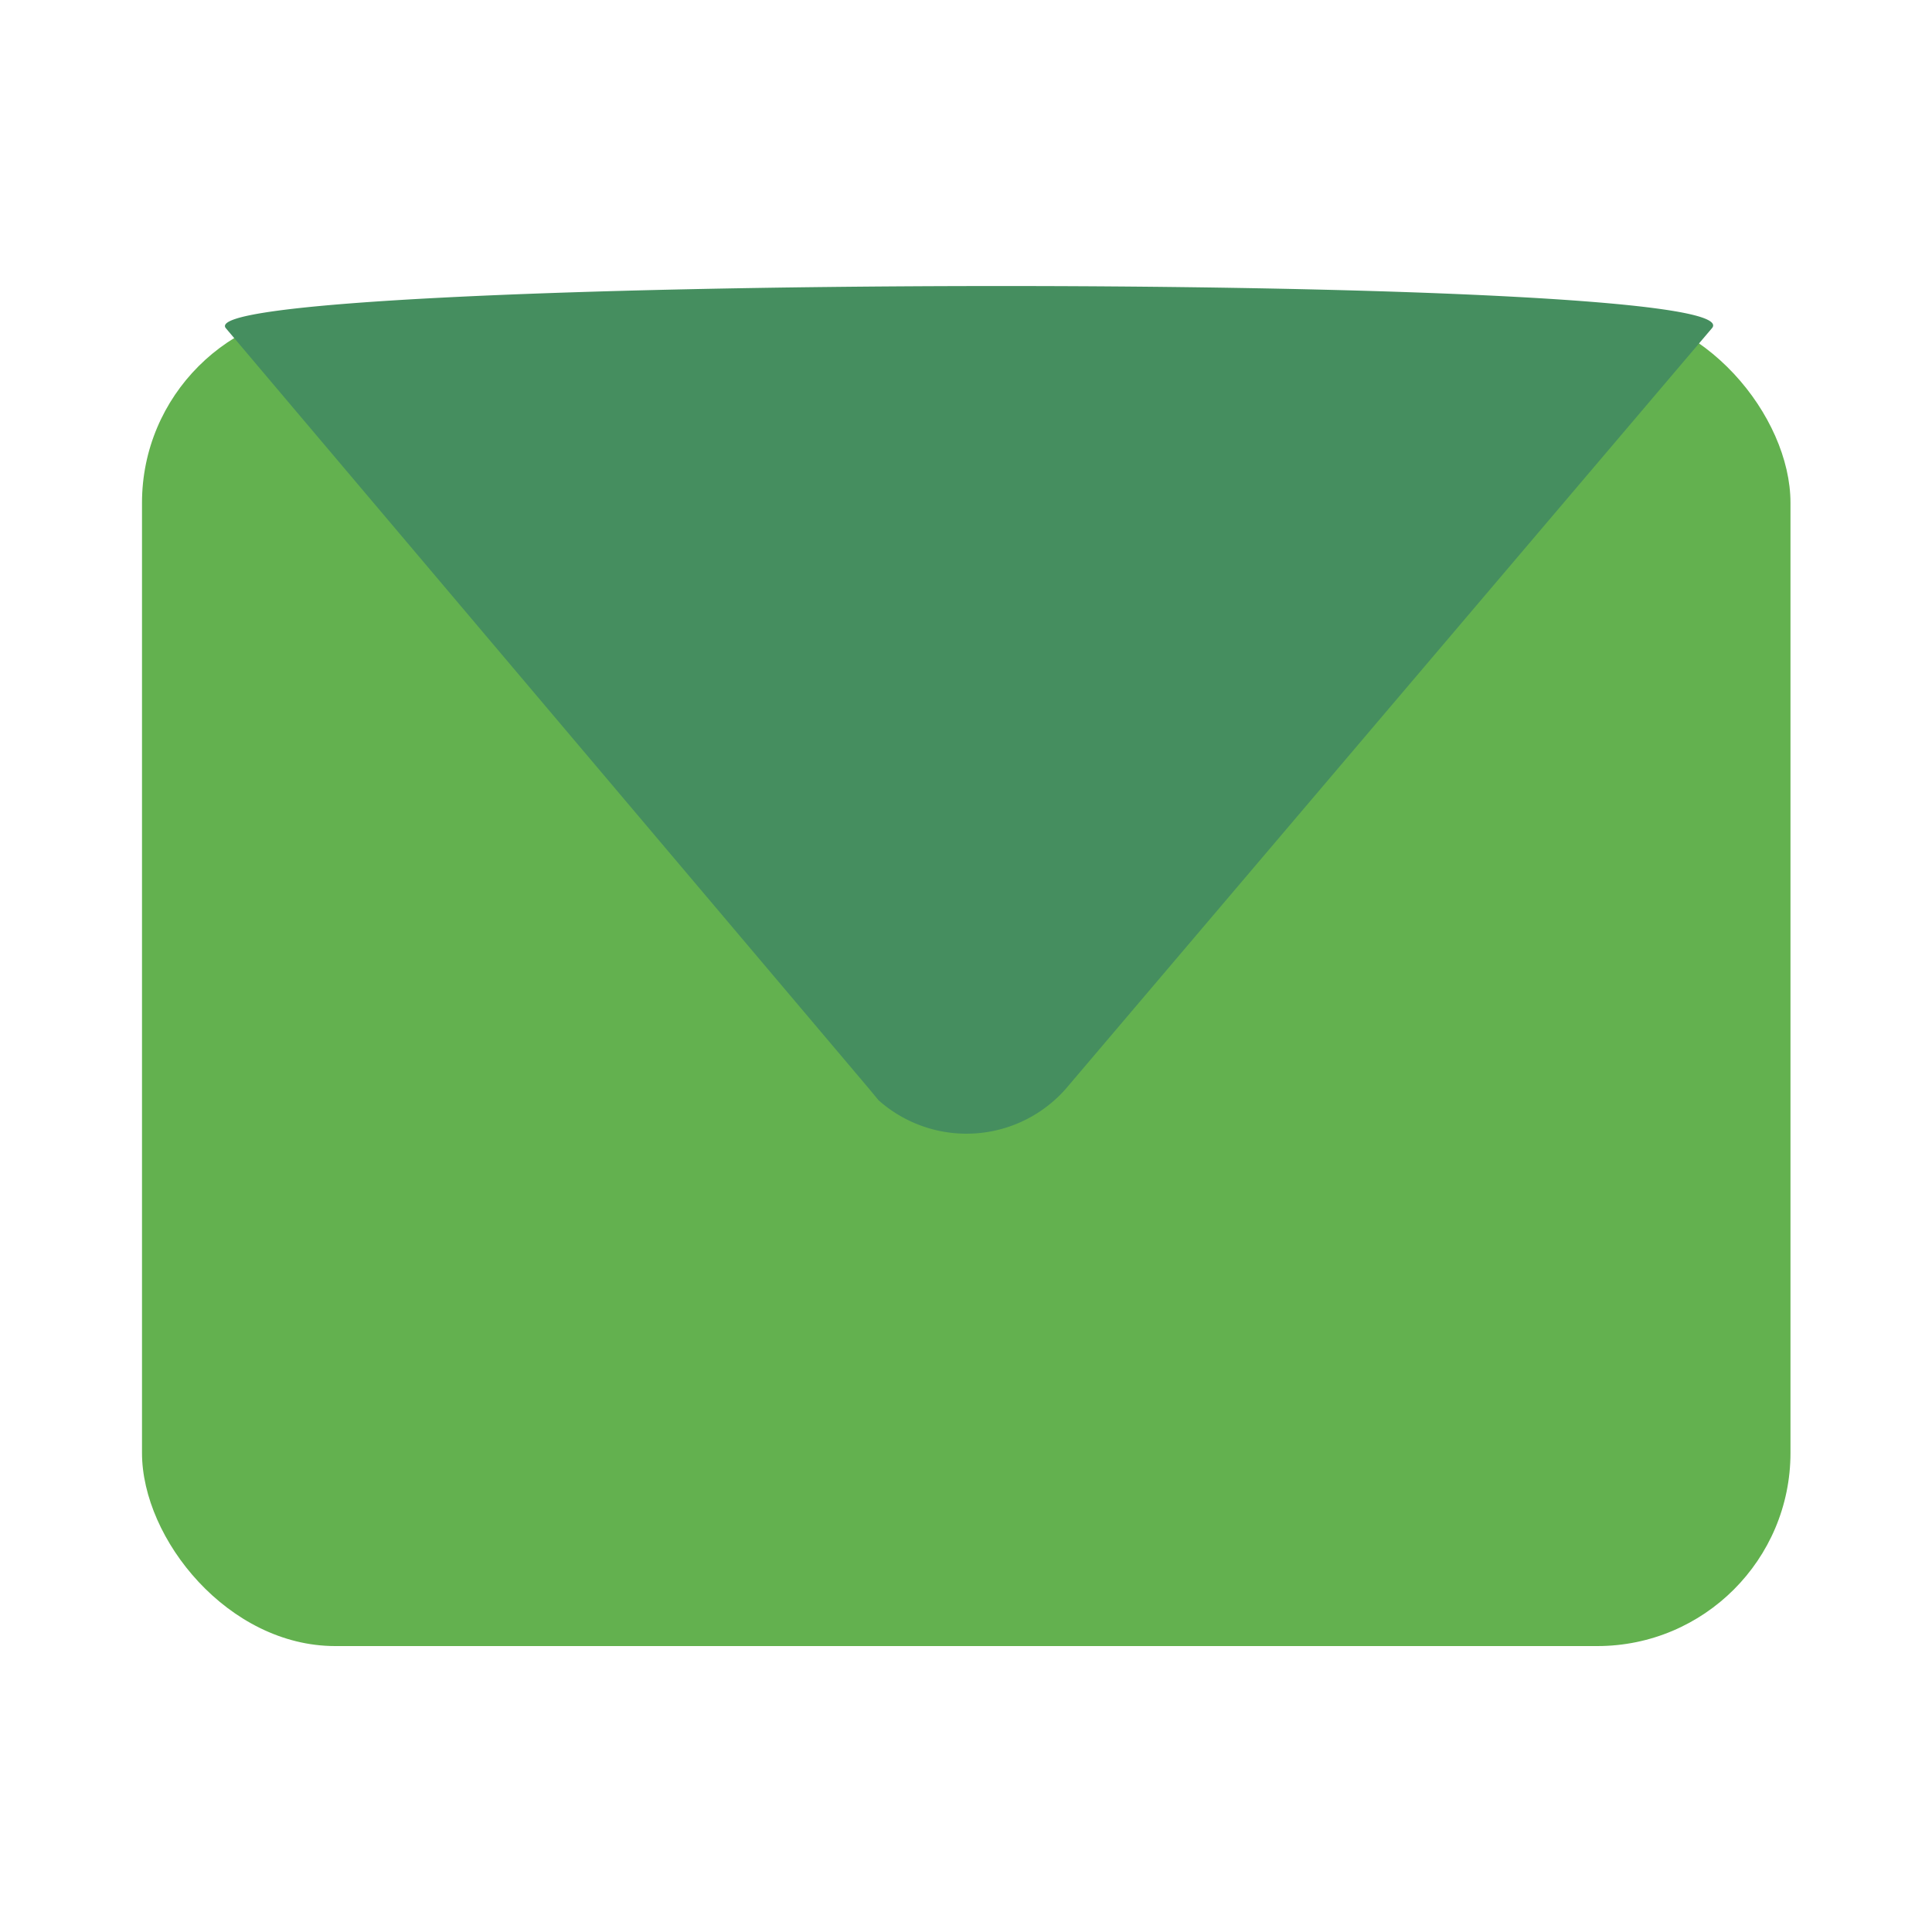 <?xml version="1.0" encoding="utf-8"?><svg xmlns="http://www.w3.org/2000/svg" width="40" height="40" viewBox="0 0 40 40">
  <defs>
    <style>
      .cls-1 {
        fill: none;
      }

      .cls-2 {
        fill: #63b14f;
      }

      .cls-3 {
        fill: #458e5f;
      }
    </style>
  </defs>
  <title>i-courriel</title>
  <g id="Layer_2" data-name="Layer 2">
    <g id="Layer_1-2" data-name="Layer 1">
      <g>
        <rect class="cls-1" width="40" height="40"/>
        <g id="Groupe_263" data-name="Groupe 263">
          <g id="Groupe_133" data-name="Groupe 133">
            <rect id="Rectangle_821" data-name="Rectangle 821" class="cls-2" x="2.94" y="6.41" width="34.13" height="27.67" rx="4"/>
            <path id="Tracé_348" data-name="Tracé 348" class="cls-3" d="M35.44,6.8,22.06,22.55a2.74,2.74,0,0,1-3.87.23L18,22.55,4.68,6.8C3.67,5.69,36.58,5.57,35.44,6.8Z"/>
          </g>
        </g>
      </g>
    </g>
  </g>
</svg>
